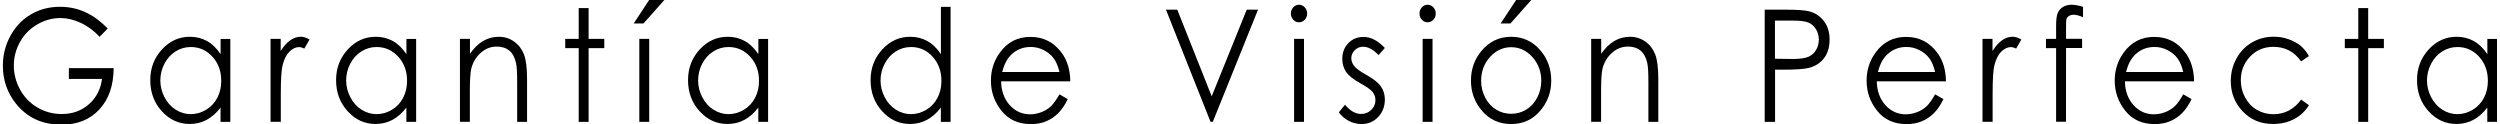 <?xml version="1.0" encoding="utf-8"?>
<!-- Generator: Adobe Illustrator 25.4.1, SVG Export Plug-In . SVG Version: 6.00 Build 0)  -->
<svg version="1.1" xmlns="http://www.w3.org/2000/svg" xmlns:xlink="http://www.w3.org/1999/xlink" x="0px" y="0px"
	 viewBox="0 0 426.9 21.17" style="enable-background:new 0 0 426.9 21.17;" xml:space="preserve">
<style type="text/css">
	.st0{fill:#1F8EA5;}
	.st1{fill:#00425B;}
	.st2{fill:#FFFFFF;}
	.st3{fill:#A2DBDD;}
	.st4{fill:#BFE3E8;}
	.st5{fill:#042D3A;}
</style>
<g id="Layer_1">
	<g>
		<path d="M18.39,4.87l-1.38,1.41c-0.99-1.05-2.07-1.85-3.25-2.39c-1.18-0.54-2.33-0.81-3.45-0.81c-1.39,0-2.72,0.37-3.98,1.11
			s-2.23,1.74-2.93,3c-0.69,1.26-1.04,2.6-1.04,4c0,1.44,0.36,2.81,1.07,4.11s1.71,2.32,2.97,3.06c1.26,0.74,2.65,1.11,4.15,1.11
			c1.83,0,3.37-0.56,4.63-1.67c1.26-1.11,2.01-2.55,2.24-4.32h-5.66v-1.85h7.65c-0.02,2.96-0.83,5.31-2.44,7.05
			c-1.61,1.74-3.77,2.61-6.47,2.61c-3.28,0-5.88-1.21-7.8-3.62c-1.47-1.86-2.21-4.01-2.21-6.45c0-1.81,0.42-3.5,1.27-5.07
			c0.84-1.56,2-2.78,3.48-3.67c1.47-0.88,3.14-1.32,5-1.32c1.5,0,2.92,0.29,4.25,0.88C15.83,2.64,17.13,3.58,18.39,4.87z"/>
		<path d="M39.33,6.64v14.17h-1.67v-2.44c-0.71,0.93-1.5,1.63-2.38,2.1c-0.88,0.47-1.84,0.7-2.89,0.7c-1.86,0-3.44-0.73-4.76-2.18
			c-1.32-1.45-1.97-3.22-1.97-5.31c0-2.04,0.66-3.78,1.99-5.23c1.33-1.45,2.92-2.17,4.79-2.17c1.08,0,2.05,0.25,2.93,0.74
			c0.87,0.49,1.64,1.24,2.3,2.23v-2.6H39.33z M32.58,8.03c-0.94,0-1.81,0.25-2.6,0.75c-0.8,0.5-1.43,1.2-1.9,2.1
			c-0.47,0.9-0.7,1.86-0.7,2.86c0,1,0.24,1.95,0.71,2.86c0.47,0.91,1.11,1.62,1.91,2.13c0.8,0.51,1.66,0.76,2.57,0.76
			c0.92,0,1.8-0.25,2.63-0.75c0.83-0.5,1.46-1.18,1.91-2.04c0.45-0.86,0.67-1.83,0.67-2.9c0-1.64-0.5-3.01-1.5-4.11
			C35.27,8.58,34.04,8.03,32.58,8.03z"/>
		<path d="M46.2,6.64h1.73v2.07c0.51-0.82,1.06-1.43,1.63-1.83c0.57-0.4,1.17-0.61,1.79-0.61c0.47,0,0.97,0.16,1.5,0.48l-0.88,1.54
			c-0.35-0.16-0.65-0.25-0.89-0.25c-0.56,0-1.11,0.25-1.63,0.75c-0.52,0.5-0.92,1.27-1.19,2.32c-0.21,0.81-0.31,2.44-0.31,4.9v4.79
			H46.2V6.64z"/>
		<path d="M71.06,6.64v14.17h-1.67v-2.44c-0.71,0.93-1.5,1.63-2.38,2.1c-0.88,0.47-1.84,0.7-2.89,0.7c-1.86,0-3.44-0.73-4.76-2.18
			c-1.32-1.45-1.97-3.22-1.97-5.31c0-2.04,0.66-3.78,1.99-5.23s2.92-2.17,4.79-2.17c1.08,0,2.05,0.25,2.93,0.74s1.64,1.24,2.3,2.23
			v-2.6H71.06z M64.31,8.03c-0.94,0-1.81,0.25-2.6,0.75c-0.8,0.5-1.43,1.2-1.9,2.1c-0.47,0.9-0.7,1.86-0.7,2.86
			c0,1,0.24,1.95,0.71,2.86c0.47,0.91,1.11,1.62,1.91,2.13c0.8,0.51,1.66,0.76,2.57,0.76c0.92,0,1.8-0.25,2.63-0.75
			c0.83-0.5,1.46-1.18,1.91-2.04c0.45-0.86,0.67-1.83,0.67-2.9c0-1.64-0.5-3.01-1.5-4.11C67,8.58,65.77,8.03,64.31,8.03z"/>
		<path d="M78.56,6.64h1.69v2.54c0.68-0.97,1.42-1.7,2.24-2.18s1.71-0.72,2.68-0.72c0.98,0,1.85,0.27,2.61,0.81
			c0.76,0.54,1.32,1.26,1.68,2.17c0.36,0.91,0.54,2.33,0.54,4.26v7.29h-1.69v-6.76c0-1.63-0.06-2.72-0.19-3.27
			c-0.2-0.94-0.57-1.64-1.13-2.12c-0.56-0.47-1.28-0.71-2.17-0.71c-1.02,0-1.94,0.36-2.75,1.09c-0.81,0.73-1.34,1.63-1.6,2.71
			c-0.16,0.7-0.24,1.99-0.24,3.85v5.2h-1.69V6.64z"/>
		<path d="M98.82,1.38h1.69v5.26h2.68v1.58h-2.68v12.59h-1.69V8.22h-2.3V6.64h2.3V1.38z"/>
		<path d="M110.85,0h2.59l-3.56,4.01h-1.67L110.85,0z M109.17,6.64h1.69v14.17h-1.69V6.64z"/>
		<path d="M131.16,6.64v14.17h-1.67v-2.44c-0.71,0.93-1.5,1.63-2.38,2.1c-0.88,0.47-1.84,0.7-2.89,0.7c-1.86,0-3.44-0.73-4.76-2.18
			c-1.32-1.45-1.97-3.22-1.97-5.31c0-2.04,0.66-3.78,1.99-5.23s2.92-2.17,4.79-2.17c1.08,0,2.05,0.25,2.93,0.74
			c0.87,0.49,1.64,1.24,2.3,2.23v-2.6H131.16z M124.41,8.03c-0.94,0-1.81,0.25-2.6,0.75c-0.8,0.5-1.43,1.2-1.9,2.1
			c-0.47,0.9-0.7,1.86-0.7,2.86c0,1,0.24,1.95,0.71,2.86c0.47,0.91,1.11,1.62,1.91,2.13c0.8,0.51,1.66,0.76,2.57,0.76
			c0.92,0,1.8-0.25,2.63-0.75c0.83-0.5,1.46-1.18,1.91-2.04c0.45-0.86,0.67-1.83,0.67-2.9c0-1.64-0.5-3.01-1.5-4.11
			C127.1,8.58,125.87,8.03,124.41,8.03z"/>
		<path d="M162.32,1.17v19.64h-1.66v-2.44c-0.71,0.93-1.5,1.63-2.38,2.1c-0.88,0.47-1.84,0.7-2.89,0.7c-1.86,0-3.45-0.73-4.76-2.18
			c-1.32-1.45-1.97-3.22-1.97-5.31c0-2.04,0.66-3.78,1.99-5.23c1.33-1.45,2.92-2.17,4.79-2.17c1.08,0,2.05,0.25,2.93,0.74
			c0.87,0.49,1.64,1.24,2.3,2.23V1.17H162.32z M155.57,8.03c-0.94,0-1.81,0.25-2.6,0.75c-0.8,0.5-1.43,1.2-1.9,2.1
			c-0.47,0.9-0.71,1.86-0.71,2.86c0,1,0.24,1.95,0.71,2.86c0.47,0.91,1.11,1.62,1.91,2.13c0.8,0.51,1.66,0.76,2.57,0.76
			c0.92,0,1.8-0.25,2.63-0.75c0.83-0.5,1.46-1.18,1.91-2.04c0.45-0.86,0.67-1.83,0.67-2.9c0-1.64-0.5-3.01-1.5-4.11
			C158.26,8.58,157.03,8.03,155.57,8.03z"/>
		<path d="M180.91,16.11l1.42,0.81c-0.47,0.99-1.01,1.79-1.62,2.4c-0.61,0.61-1.3,1.07-2.07,1.39c-0.76,0.32-1.63,0.48-2.6,0.48
			c-2.14,0-3.82-0.76-5.02-2.27c-1.21-1.51-1.81-3.23-1.81-5.14c0-1.8,0.51-3.4,1.53-4.8c1.3-1.79,3.03-2.68,5.21-2.68
			c2.24,0,4.03,0.92,5.36,2.75c0.95,1.29,1.43,2.91,1.45,4.84h-11.81c0.03,1.65,0.52,2.99,1.46,4.05c0.94,1.05,2.11,1.58,3.49,1.58
			c0.67,0,1.32-0.13,1.95-0.38c0.63-0.25,1.17-0.58,1.61-1C179.91,17.7,180.39,17.03,180.91,16.11z M180.91,12.29
			c-0.23-0.97-0.55-1.75-0.98-2.33c-0.43-0.58-1-1.05-1.71-1.41c-0.71-0.36-1.45-0.53-2.24-0.53c-1.29,0-2.4,0.45-3.32,1.34
			c-0.68,0.65-1.19,1.63-1.53,2.93H180.91z"/>
		<path d="M199.1,1.65h1.93l5.88,14.8l5.98-14.8h1.93l-7.72,19.15h-0.39L199.1,1.65z"/>
		<path d="M221.81,0.81c0.38,0,0.71,0.15,0.99,0.44c0.27,0.3,0.41,0.65,0.41,1.07c0,0.41-0.14,0.76-0.41,1.05
			c-0.27,0.29-0.6,0.44-0.99,0.44c-0.38,0-0.7-0.15-0.97-0.44c-0.27-0.3-0.41-0.65-0.41-1.05c0-0.42,0.14-0.77,0.41-1.07
			C221.11,0.96,221.44,0.81,221.81,0.81z M220.98,6.64h1.69v14.17h-1.69V6.64z"/>
		<path d="M236.48,8.19L235.4,9.4c-0.9-0.95-1.79-1.42-2.65-1.42c-0.55,0-1.02,0.2-1.41,0.59c-0.39,0.39-0.59,0.85-0.59,1.37
			c0,0.46,0.16,0.9,0.48,1.31c0.32,0.43,1,0.92,2.03,1.5c1.26,0.7,2.11,1.38,2.56,2.03c0.44,0.66,0.66,1.4,0.66,2.23
			c0,1.16-0.38,2.15-1.14,2.96c-0.76,0.81-1.7,1.21-2.84,1.21c-0.76,0-1.48-0.18-2.17-0.53c-0.69-0.36-1.26-0.85-1.71-1.47l1.06-1.3
			c0.86,1.05,1.78,1.58,2.75,1.58c0.68,0,1.25-0.23,1.73-0.7s0.71-1.02,0.71-1.65c0-0.52-0.16-0.99-0.47-1.39
			c-0.31-0.4-1.02-0.9-2.13-1.51c-1.19-0.66-1.99-1.31-2.42-1.95c-0.43-0.64-0.64-1.38-0.64-2.2c0-1.08,0.34-1.97,1.02-2.68
			c0.68-0.71,1.54-1.07,2.58-1.07C234.04,6.28,235.26,6.91,236.48,8.19z"/>
		<path d="M243.77,0.81c0.38,0,0.71,0.15,0.99,0.44c0.27,0.3,0.41,0.65,0.41,1.07c0,0.41-0.14,0.76-0.41,1.05
			c-0.27,0.29-0.6,0.44-0.99,0.44c-0.38,0-0.7-0.15-0.97-0.44c-0.27-0.3-0.41-0.65-0.41-1.05c0-0.42,0.14-0.77,0.41-1.07
			C243.07,0.96,243.39,0.81,243.77,0.81z M242.93,6.64h1.69v14.17h-1.69V6.64z"/>
		<path d="M258.05,6.28c2.02,0,3.7,0.79,5.03,2.37c1.21,1.44,1.81,3.15,1.81,5.12c0,1.98-0.64,3.71-1.92,5.19
			c-1.28,1.48-2.92,2.22-4.93,2.22c-2.01,0-3.66-0.74-4.94-2.22c-1.28-1.48-1.92-3.21-1.92-5.19c0-1.96,0.6-3.66,1.81-5.1
			C254.34,7.07,256.02,6.28,258.05,6.28z M258.05,8.06c-1.4,0-2.61,0.56-3.62,1.68c-1.01,1.12-1.51,2.47-1.51,4.06
			c0,1.02,0.23,1.98,0.69,2.86c0.46,0.89,1.08,1.57,1.86,2.05c0.78,0.48,1.64,0.72,2.58,0.72c0.94,0,1.8-0.24,2.58-0.72
			c0.78-0.48,1.4-1.17,1.87-2.05c0.46-0.89,0.69-1.84,0.69-2.86c0-1.59-0.51-2.94-1.52-4.06S259.44,8.06,258.05,8.06z M258.89,0
			h2.59l-3.56,4.01h-1.67L258.89,0z"/>
		<path d="M271.73,6.64h1.69v2.54c0.68-0.97,1.42-1.7,2.24-2.18c0.82-0.48,1.71-0.72,2.68-0.72c0.98,0,1.85,0.27,2.61,0.81
			s1.32,1.26,1.68,2.17c0.36,0.91,0.54,2.33,0.54,4.26v7.29h-1.69v-6.76c0-1.63-0.06-2.72-0.19-3.27c-0.2-0.94-0.57-1.64-1.13-2.12
			c-0.55-0.47-1.28-0.71-2.17-0.71c-1.02,0-1.94,0.36-2.75,1.09s-1.34,1.63-1.6,2.71c-0.16,0.7-0.24,1.99-0.24,3.85v5.2h-1.69V6.64z
			"/>
		<path d="M301.32,1.65h3.54c2.03,0,3.39,0.1,4.1,0.29c1.01,0.27,1.84,0.82,2.49,1.66c0.64,0.84,0.97,1.89,0.97,3.16
			c0,1.28-0.31,2.33-0.94,3.16c-0.63,0.83-1.49,1.39-2.59,1.67c-0.8,0.21-2.31,0.31-4.51,0.31h-1.27v8.91h-1.77V1.65z M303.09,3.53
			v6.5l3.01,0.04c1.21,0,2.1-0.12,2.67-0.36c0.56-0.24,1.01-0.62,1.33-1.16c0.32-0.53,0.48-1.13,0.48-1.79
			c0-0.64-0.16-1.23-0.48-1.76c-0.32-0.53-0.75-0.91-1.27-1.14c-0.53-0.22-1.39-0.34-2.59-0.34H303.09z"/>
		<path d="M330.44,16.11l1.42,0.81c-0.47,0.99-1.01,1.79-1.62,2.4c-0.61,0.61-1.3,1.07-2.07,1.39c-0.77,0.32-1.63,0.48-2.6,0.48
			c-2.14,0-3.82-0.76-5.02-2.27c-1.21-1.51-1.81-3.23-1.81-5.14c0-1.8,0.51-3.4,1.53-4.8c1.3-1.79,3.03-2.68,5.21-2.68
			c2.24,0,4.03,0.92,5.36,2.75c0.95,1.29,1.43,2.91,1.45,4.84h-11.81c0.03,1.65,0.52,2.99,1.46,4.05c0.94,1.05,2.11,1.58,3.49,1.58
			c0.67,0,1.32-0.13,1.95-0.38c0.63-0.25,1.17-0.58,1.61-1C329.45,17.7,329.92,17.03,330.44,16.11z M330.44,12.29
			c-0.23-0.97-0.55-1.75-0.98-2.33c-0.43-0.58-1-1.05-1.71-1.41c-0.71-0.36-1.45-0.53-2.23-0.53c-1.29,0-2.4,0.45-3.32,1.34
			c-0.68,0.65-1.19,1.63-1.53,2.93H330.44z"/>
		<path d="M338.51,6.64h1.73v2.07c0.51-0.82,1.06-1.43,1.63-1.83c0.57-0.4,1.17-0.61,1.79-0.61c0.47,0,0.97,0.16,1.5,0.48
			l-0.88,1.54c-0.35-0.16-0.65-0.25-0.89-0.25c-0.56,0-1.11,0.25-1.63,0.75c-0.52,0.5-0.92,1.27-1.19,2.32
			c-0.21,0.81-0.31,2.44-0.31,4.9v4.79h-1.73V6.64z"/>
		<path d="M355.7,1.17v1.78c-0.62-0.29-1.15-0.43-1.59-0.43c-0.33,0-0.6,0.07-0.82,0.21s-0.35,0.31-0.41,0.49
			c-0.06,0.19-0.08,0.68-0.08,1.49l0,1.91h2.74v1.58h-2.74l-0.01,12.59h-1.69V8.22h-1.73V6.64h1.73V4.43c0-1.02,0.09-1.74,0.26-2.17
			c0.17-0.43,0.47-0.78,0.88-1.05c0.41-0.26,0.92-0.4,1.5-0.4C354.28,0.81,354.94,0.93,355.7,1.17z"/>
		<path d="M372.81,16.11l1.42,0.81c-0.47,0.99-1.01,1.79-1.62,2.4c-0.61,0.61-1.3,1.07-2.07,1.39c-0.77,0.32-1.63,0.48-2.6,0.48
			c-2.14,0-3.82-0.76-5.02-2.27c-1.21-1.51-1.81-3.23-1.81-5.14c0-1.8,0.51-3.4,1.53-4.8c1.3-1.79,3.03-2.68,5.21-2.68
			c2.24,0,4.03,0.92,5.36,2.75c0.95,1.29,1.43,2.91,1.45,4.84h-11.81c0.03,1.65,0.52,2.99,1.46,4.05c0.94,1.05,2.11,1.58,3.49,1.58
			c0.67,0,1.32-0.13,1.95-0.38c0.63-0.25,1.17-0.58,1.61-1C371.82,17.7,372.3,17.03,372.81,16.11z M372.81,12.29
			c-0.23-0.97-0.55-1.75-0.98-2.33c-0.43-0.58-1-1.05-1.71-1.41c-0.71-0.36-1.45-0.53-2.23-0.53c-1.29,0-2.4,0.45-3.32,1.34
			c-0.68,0.65-1.19,1.63-1.53,2.93H372.81z"/>
		<path d="M394.27,9.58l-1.34,0.9C391.77,8.82,390.2,8,388.2,8c-1.6,0-2.93,0.56-3.98,1.67c-1.06,1.11-1.58,2.46-1.58,4.05
			c0,1.03,0.24,2,0.73,2.91c0.49,0.91,1.15,1.62,2,2.12c0.85,0.5,1.8,0.75,2.85,0.75c1.93,0,3.5-0.83,4.72-2.49l1.34,0.95
			c-0.63,1.02-1.47,1.81-2.53,2.37s-2.26,0.84-3.61,0.84c-2.08,0-3.8-0.71-5.16-2.14c-1.37-1.42-2.05-3.16-2.05-5.2
			c0-1.37,0.32-2.65,0.96-3.82c0.64-1.18,1.52-2.09,2.64-2.75c1.12-0.66,2.37-0.99,3.75-0.99c0.87,0,1.71,0.14,2.52,0.43
			c0.81,0.29,1.49,0.66,2.06,1.12C393.4,8.29,393.88,8.87,394.27,9.58z"/>
		<path d="M402.7,1.38h1.69v5.26h2.68v1.58h-2.68v12.59h-1.69V8.22h-2.3V6.64h2.3V1.38z"/>
		<path d="M426.39,6.64v14.17h-1.66v-2.44c-0.71,0.93-1.5,1.63-2.38,2.1c-0.88,0.47-1.84,0.7-2.89,0.7c-1.86,0-3.44-0.73-4.76-2.18
			c-1.32-1.45-1.97-3.22-1.97-5.31c0-2.04,0.66-3.78,1.99-5.23c1.33-1.45,2.92-2.17,4.79-2.17c1.08,0,2.05,0.25,2.93,0.74
			c0.87,0.49,1.64,1.24,2.3,2.23v-2.6H426.39z M419.64,8.03c-0.94,0-1.81,0.25-2.6,0.75c-0.8,0.5-1.43,1.2-1.9,2.1
			c-0.47,0.9-0.71,1.86-0.71,2.86c0,1,0.24,1.95,0.71,2.86c0.47,0.91,1.11,1.62,1.91,2.13c0.8,0.51,1.66,0.76,2.57,0.76
			c0.92,0,1.8-0.25,2.63-0.75c0.83-0.5,1.46-1.18,1.91-2.04c0.45-0.86,0.67-1.83,0.67-2.9c0-1.64-0.5-3.01-1.5-4.11
			S421.1,8.03,419.64,8.03z"/>
	</g>
</g>
<g id="Layer_2">
</g>
</svg>
